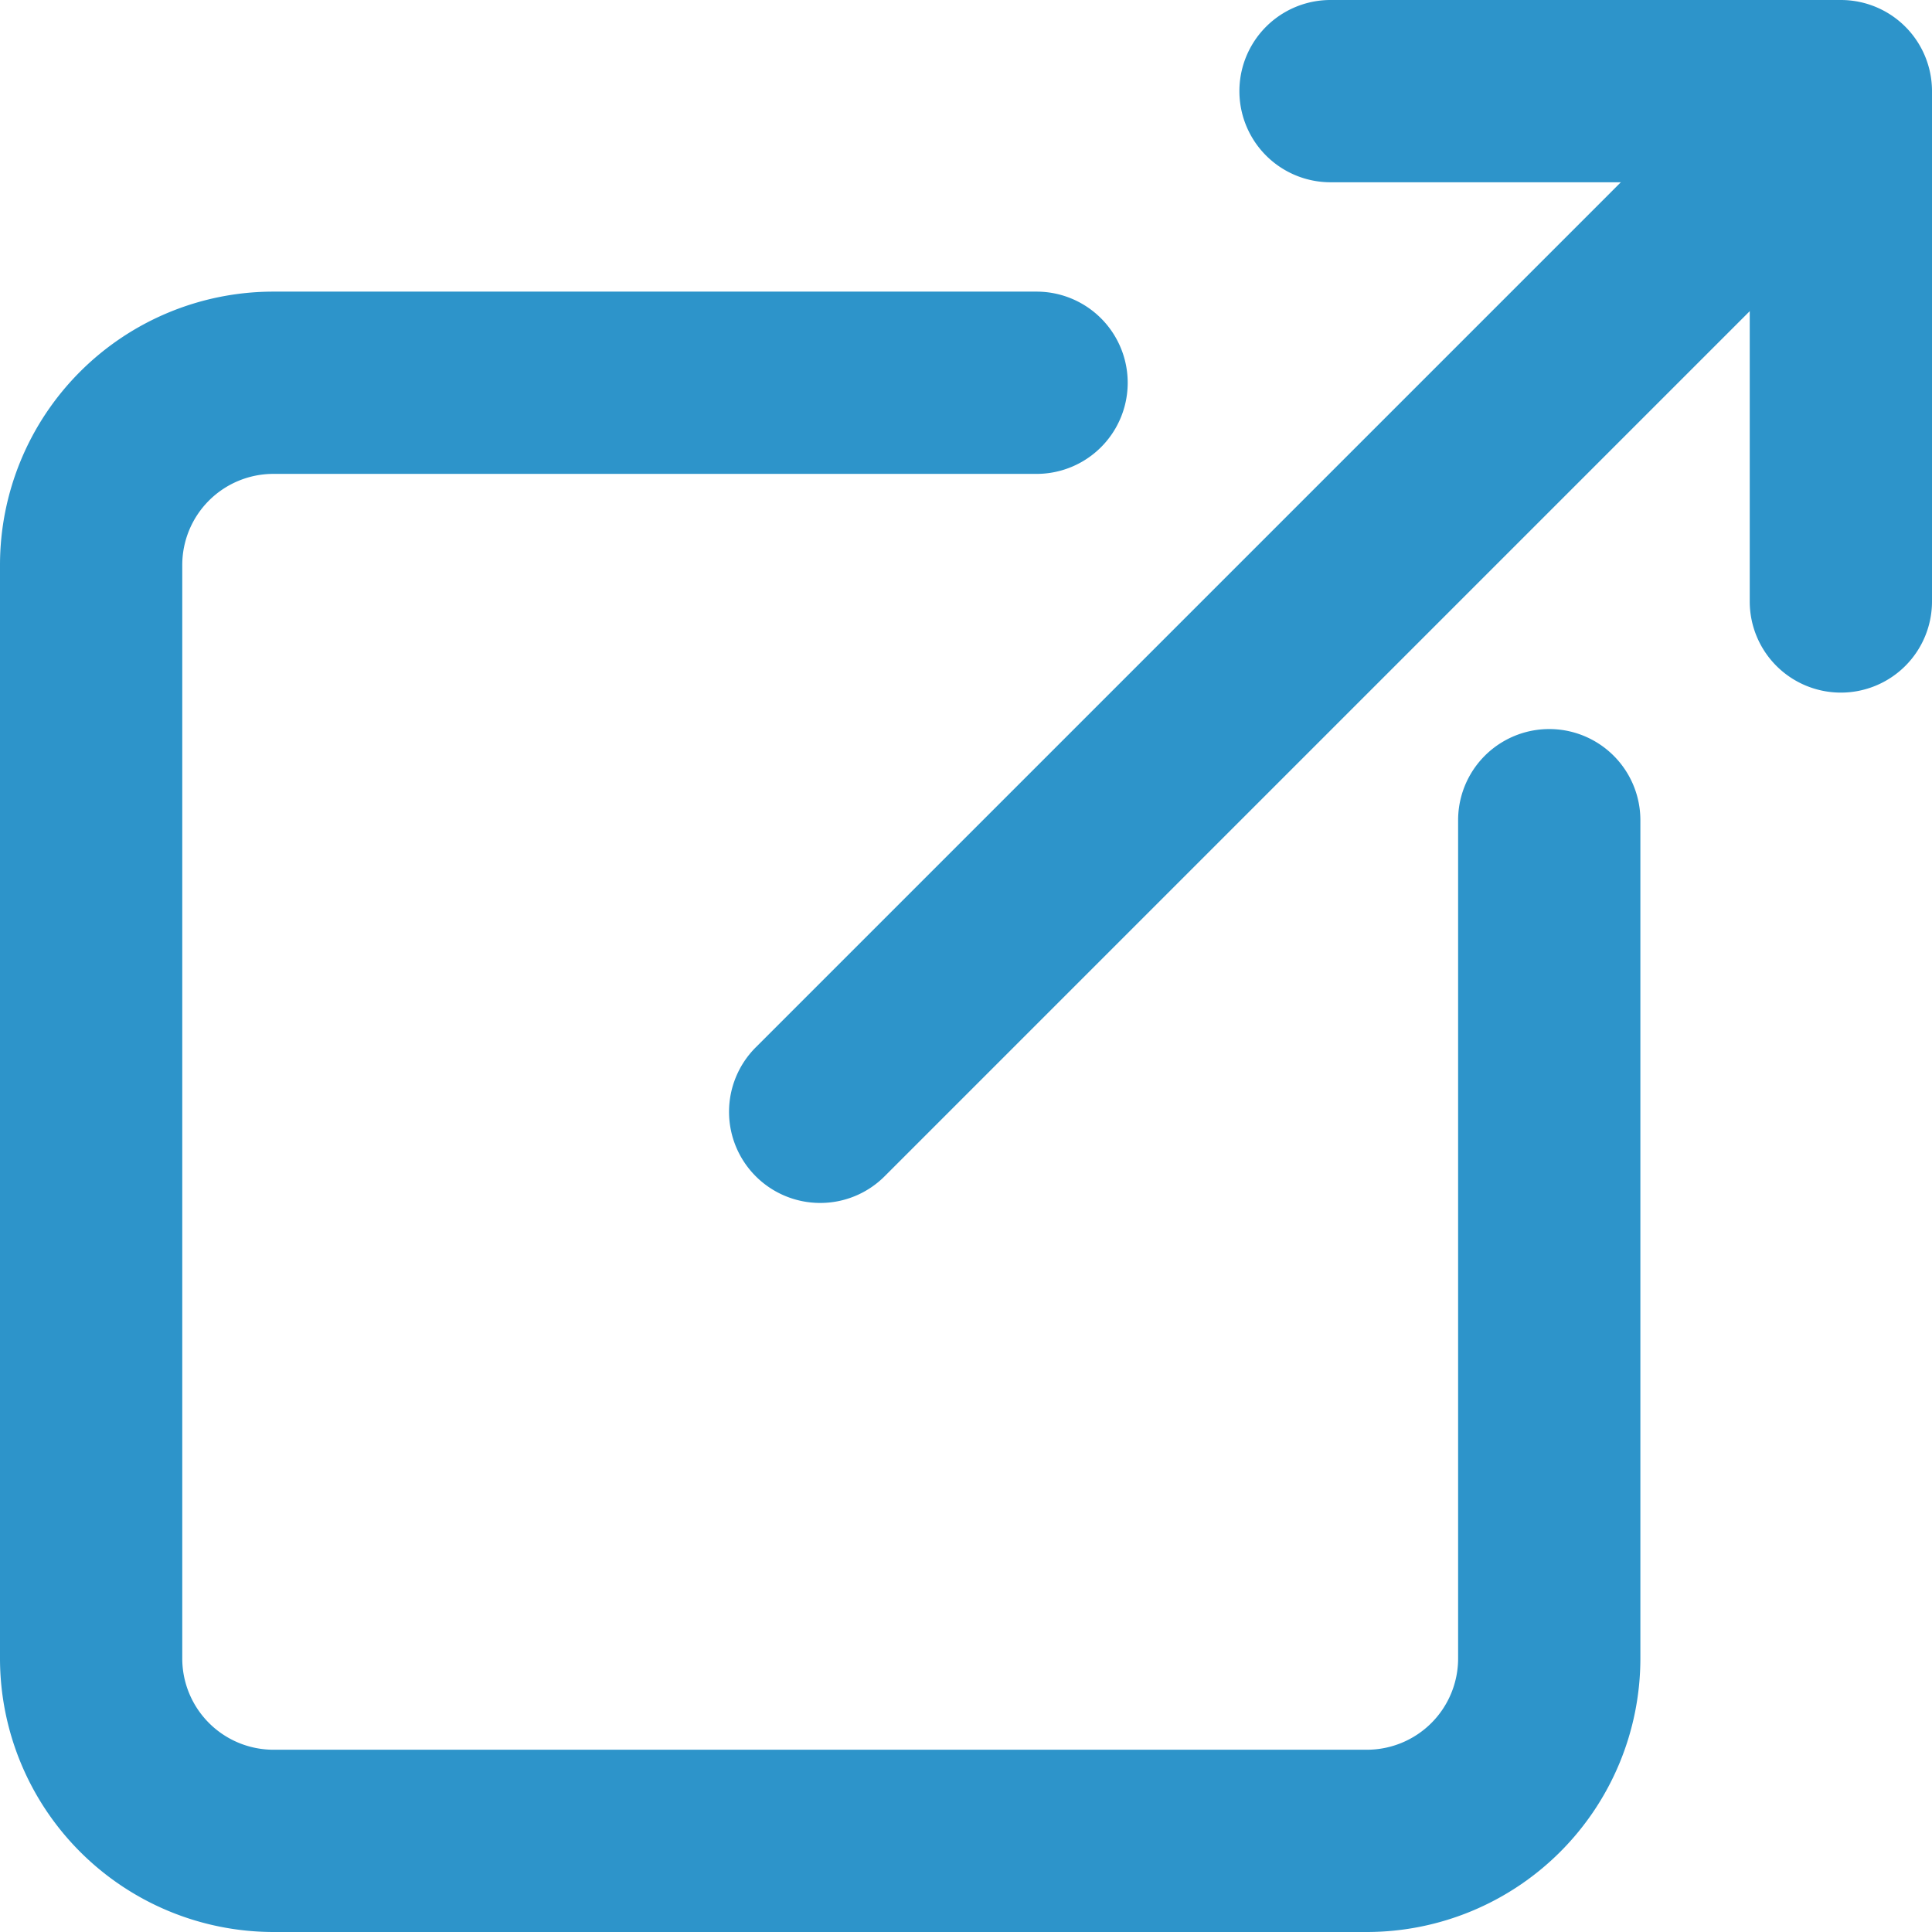 <svg xmlns="http://www.w3.org/2000/svg" width="13.25" height="13.25" viewBox="0 0 13.25 13.25">
  <g id="open-outline" transform="translate(-3.875 -3.875)">
    <path id="パス_472" data-name="パス 472" d="M13.25,19.625H5.75A1.877,1.877,0,0,1,3.875,17.75v-7.5A1.875,1.875,0,0,1,5.75,8.375h5.234a.625.625,0,1,1,0,1.25H5.75a.625.625,0,0,0-.625.625v7.5a.626.626,0,0,0,.625.625h7.5a.626.626,0,0,0,.625-.625V12a.625.625,0,0,1,1.25,0v5.75A1.877,1.877,0,0,1,13.25,19.625Z" transform="translate(0 -2.5)" fill="#2d94ca"/>
    <path id="パス_473" data-name="パス 473" d="M27.125,8.625A.625.625,0,0,1,26.5,8V5.125H23.625a.625.625,0,0,1,0-1.25h3.5a.625.625,0,0,1,.625.625V8A.625.625,0,0,1,27.125,8.625Z" transform="translate(-10.625)" fill="#2d94ca"/>
    <path id="パス_474" data-name="パス 474" d="M15.75,12.438a.625.625,0,0,1-.442-1.067l6.75-6.75a.625.625,0,1,1,.884.884l-6.75,6.75A.623.623,0,0,1,15.75,12.438Z" transform="translate(-6.25 -0.313)" fill="#2d94ca"/>
  </g>
</svg>
